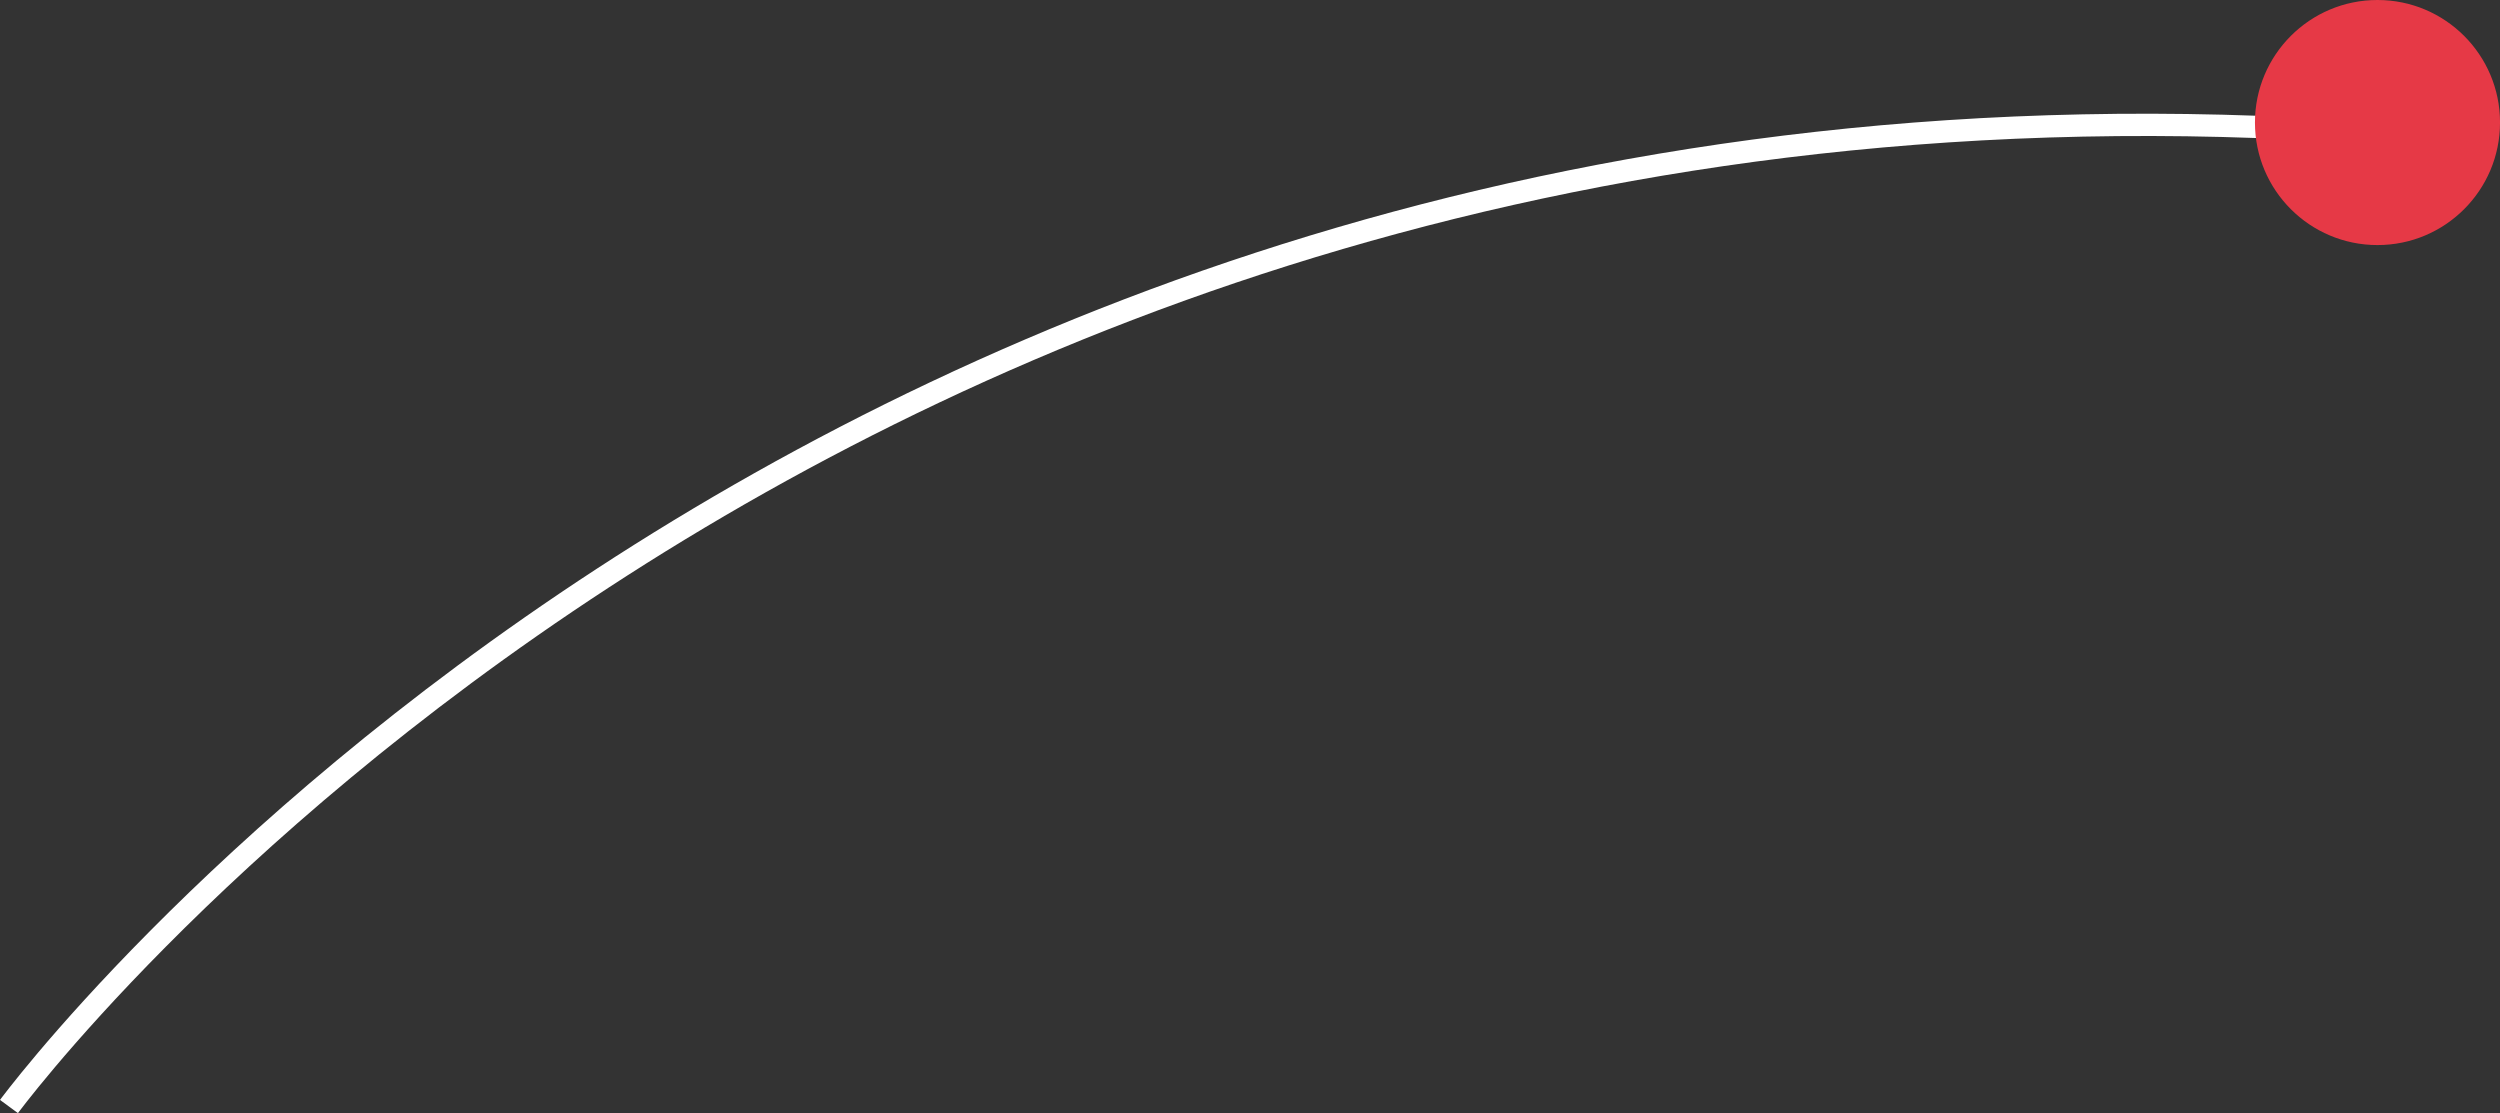 <svg xmlns="http://www.w3.org/2000/svg" width="112.212" height="49.96" viewBox="0 0 112.212 49.96"><rect x="0" y="0" width="112.212" height="49.96" fill="#333333" stroke="none"/><defs><style>.a{fill:none;stroke:#fff;}.b{fill:#e63946;}</style></defs><g transform="translate(0.403)"><path class="a" d="M269.19,2225.4s35.8-48.673,105.81-43.706" transform="translate(-269.19 -2175.734)"/><circle class="b" cx="5.5" cy="5.5" r="5.5" transform="translate(100.81)"/></g></svg>